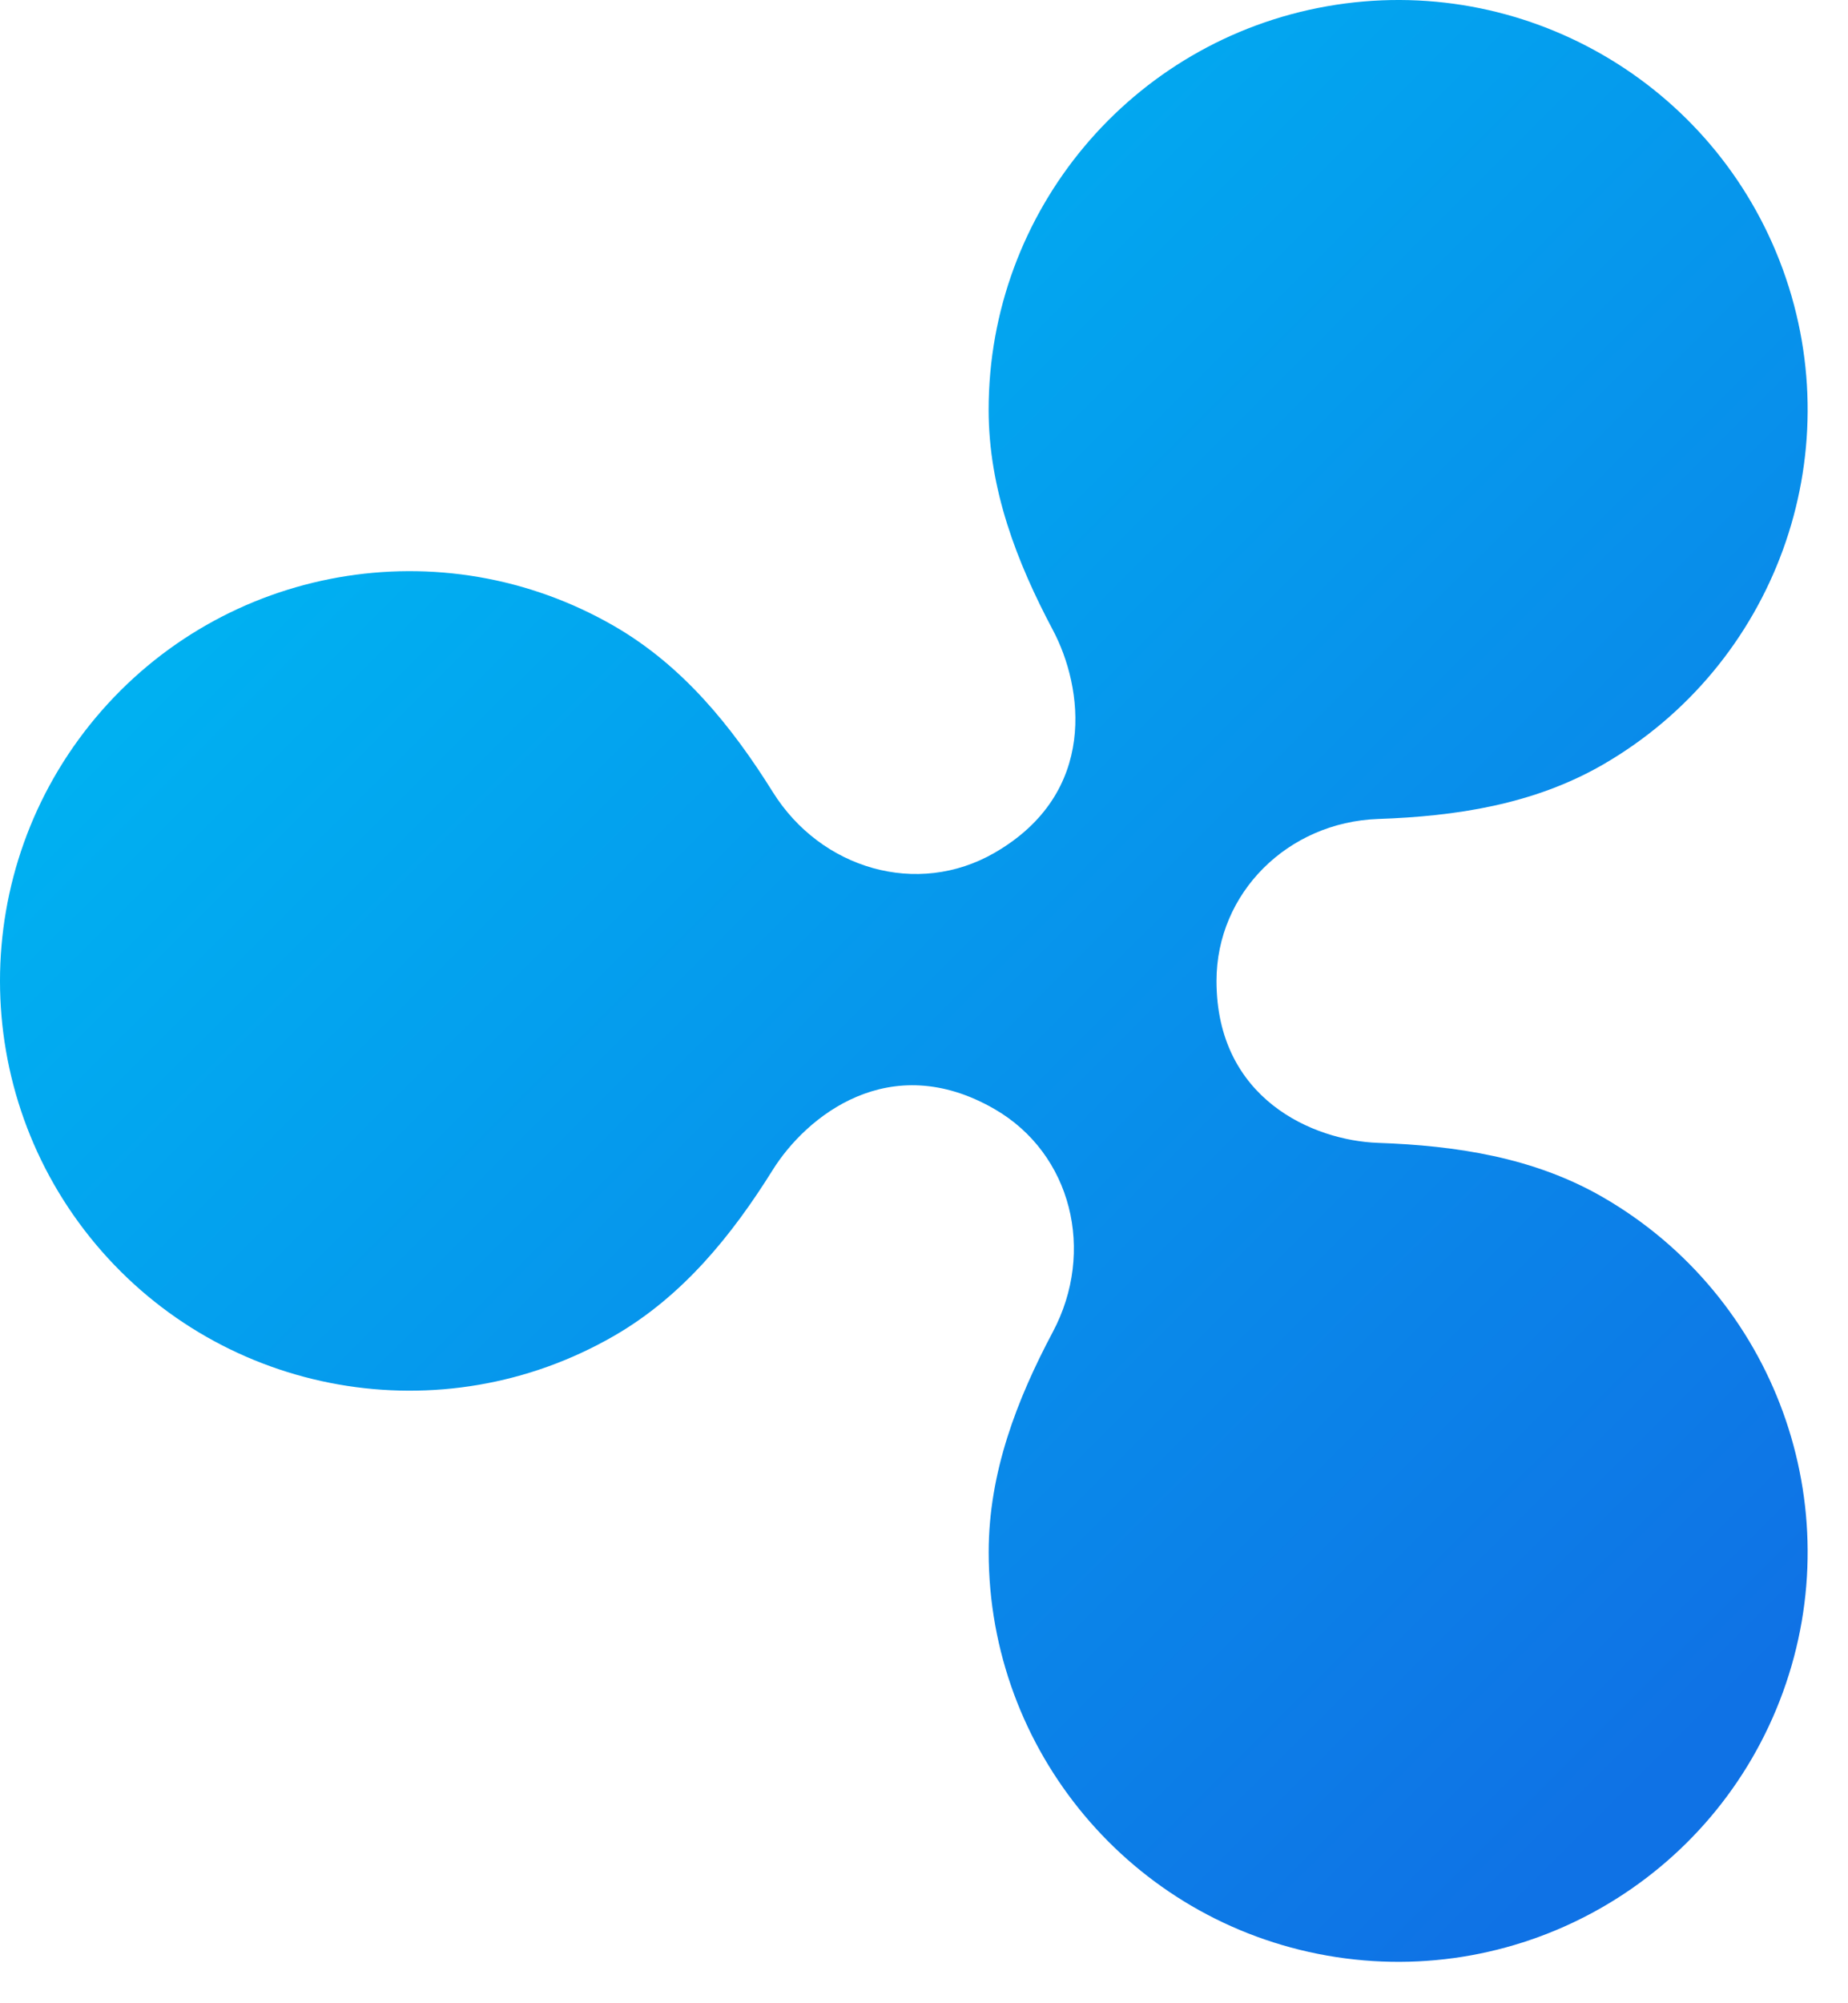<svg xmlns="http://www.w3.org/2000/svg" width="36" height="39" viewBox="0 0 36 39">
    <defs>
        <linearGradient id="2rx0zqy4va" x1="31.47%" x2="95.368%" y1="15.347%" y2="84.653%">
            <stop offset="0%" stop-color="#00B0F1"/>
            <stop offset="100%" stop-color="#0F72E5"/>
        </linearGradient>
    </defs>
    <g fill="none" fill-rule="evenodd">
        <g fill="url(#2rx0zqy4va)" fill-rule="nonzero" transform="translate(-1449, -1446)">
            <g>
                <g>
                    <path d="M47.225 39.308c-1.35-.78-2.871-1.005-4.378-1.058-1.263-.044-3.149-.854-3.149-3.153 0-1.713 1.389-3.091 3.15-3.153 1.506-.052 3.027-.279 4.377-1.058 3.352-1.936 4.831-5.999 3.507-9.637-1.324-3.637-5.069-5.8-8.881-5.127-3.812.672-6.592 3.985-6.592 7.856 0 1.546.55 2.968 1.251 4.287.59 1.11.889 3.169-1.134 4.337-1.505.869-3.384.318-4.322-1.183-.792-1.268-1.75-2.457-3.089-3.23-3.352-1.936-7.61-1.185-10.099 1.78-2.488 2.966-2.488 7.29 0 10.256 2.489 2.965 6.747 3.716 10.1 1.78 1.338-.773 2.295-1.96 3.087-3.228.65-1.04 2.275-2.367 4.323-1.184 1.502.868 1.967 2.77 1.134 4.337-.702 1.32-1.25 2.741-1.25 4.287 0 3.87 2.779 7.183 6.591 7.855 3.813.673 7.557-1.49 8.881-5.127 1.324-3.638-.155-7.701-3.507-9.637z" transform="translate(1413, 1410) translate(20, 20)"/>
                </g>
            </g>
        </g>
    </g>
</svg>
